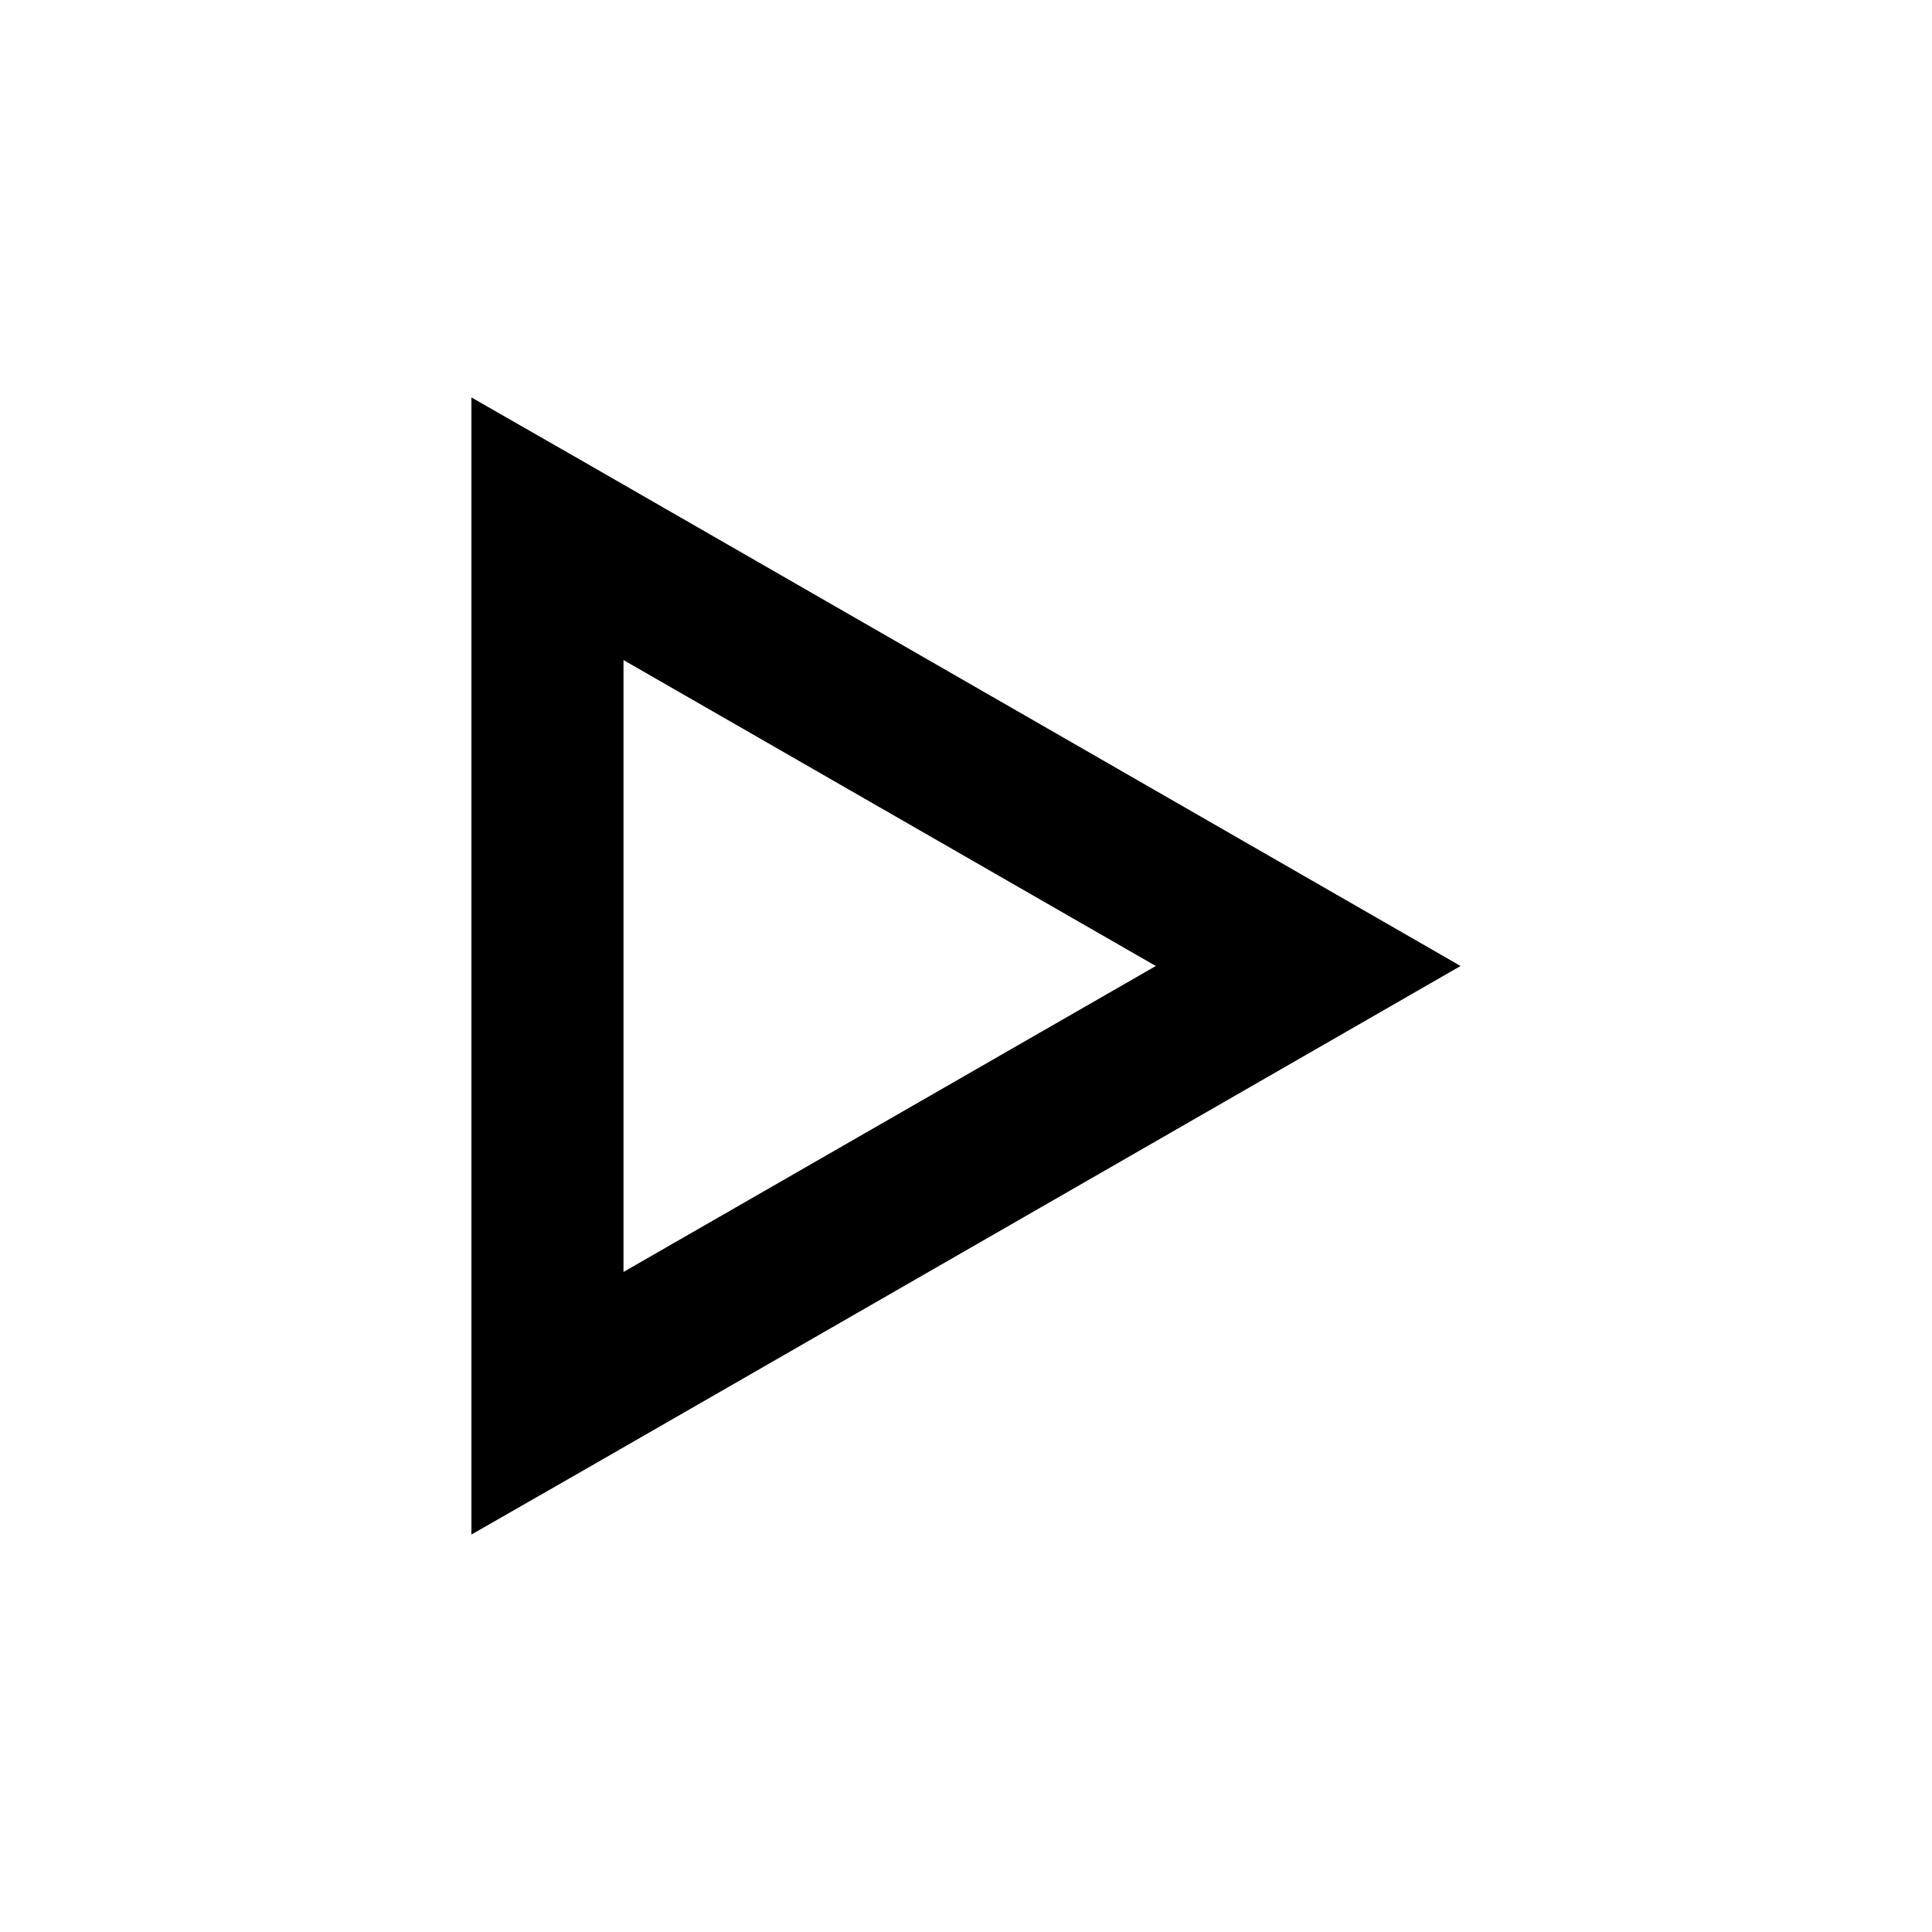 <?xml version="1.0" encoding="UTF-8"?>
<!-- Uploaded to: ICON Repo, www.svgrepo.com, Generator: ICON Repo Mixer Tools -->
<svg fill="#000000" width="800px" height="800px" version="1.1" viewBox="144 144 512 512" xmlns="http://www.w3.org/2000/svg">
 <path d="m531.07 400-30.387-17.477-201.52-115.88-30.23-17.316v301.34l30.23-17.316 201.52-115.88 30.387-17.477zm-80.766 0-141.07 81.082v-162.16z"/>
</svg>